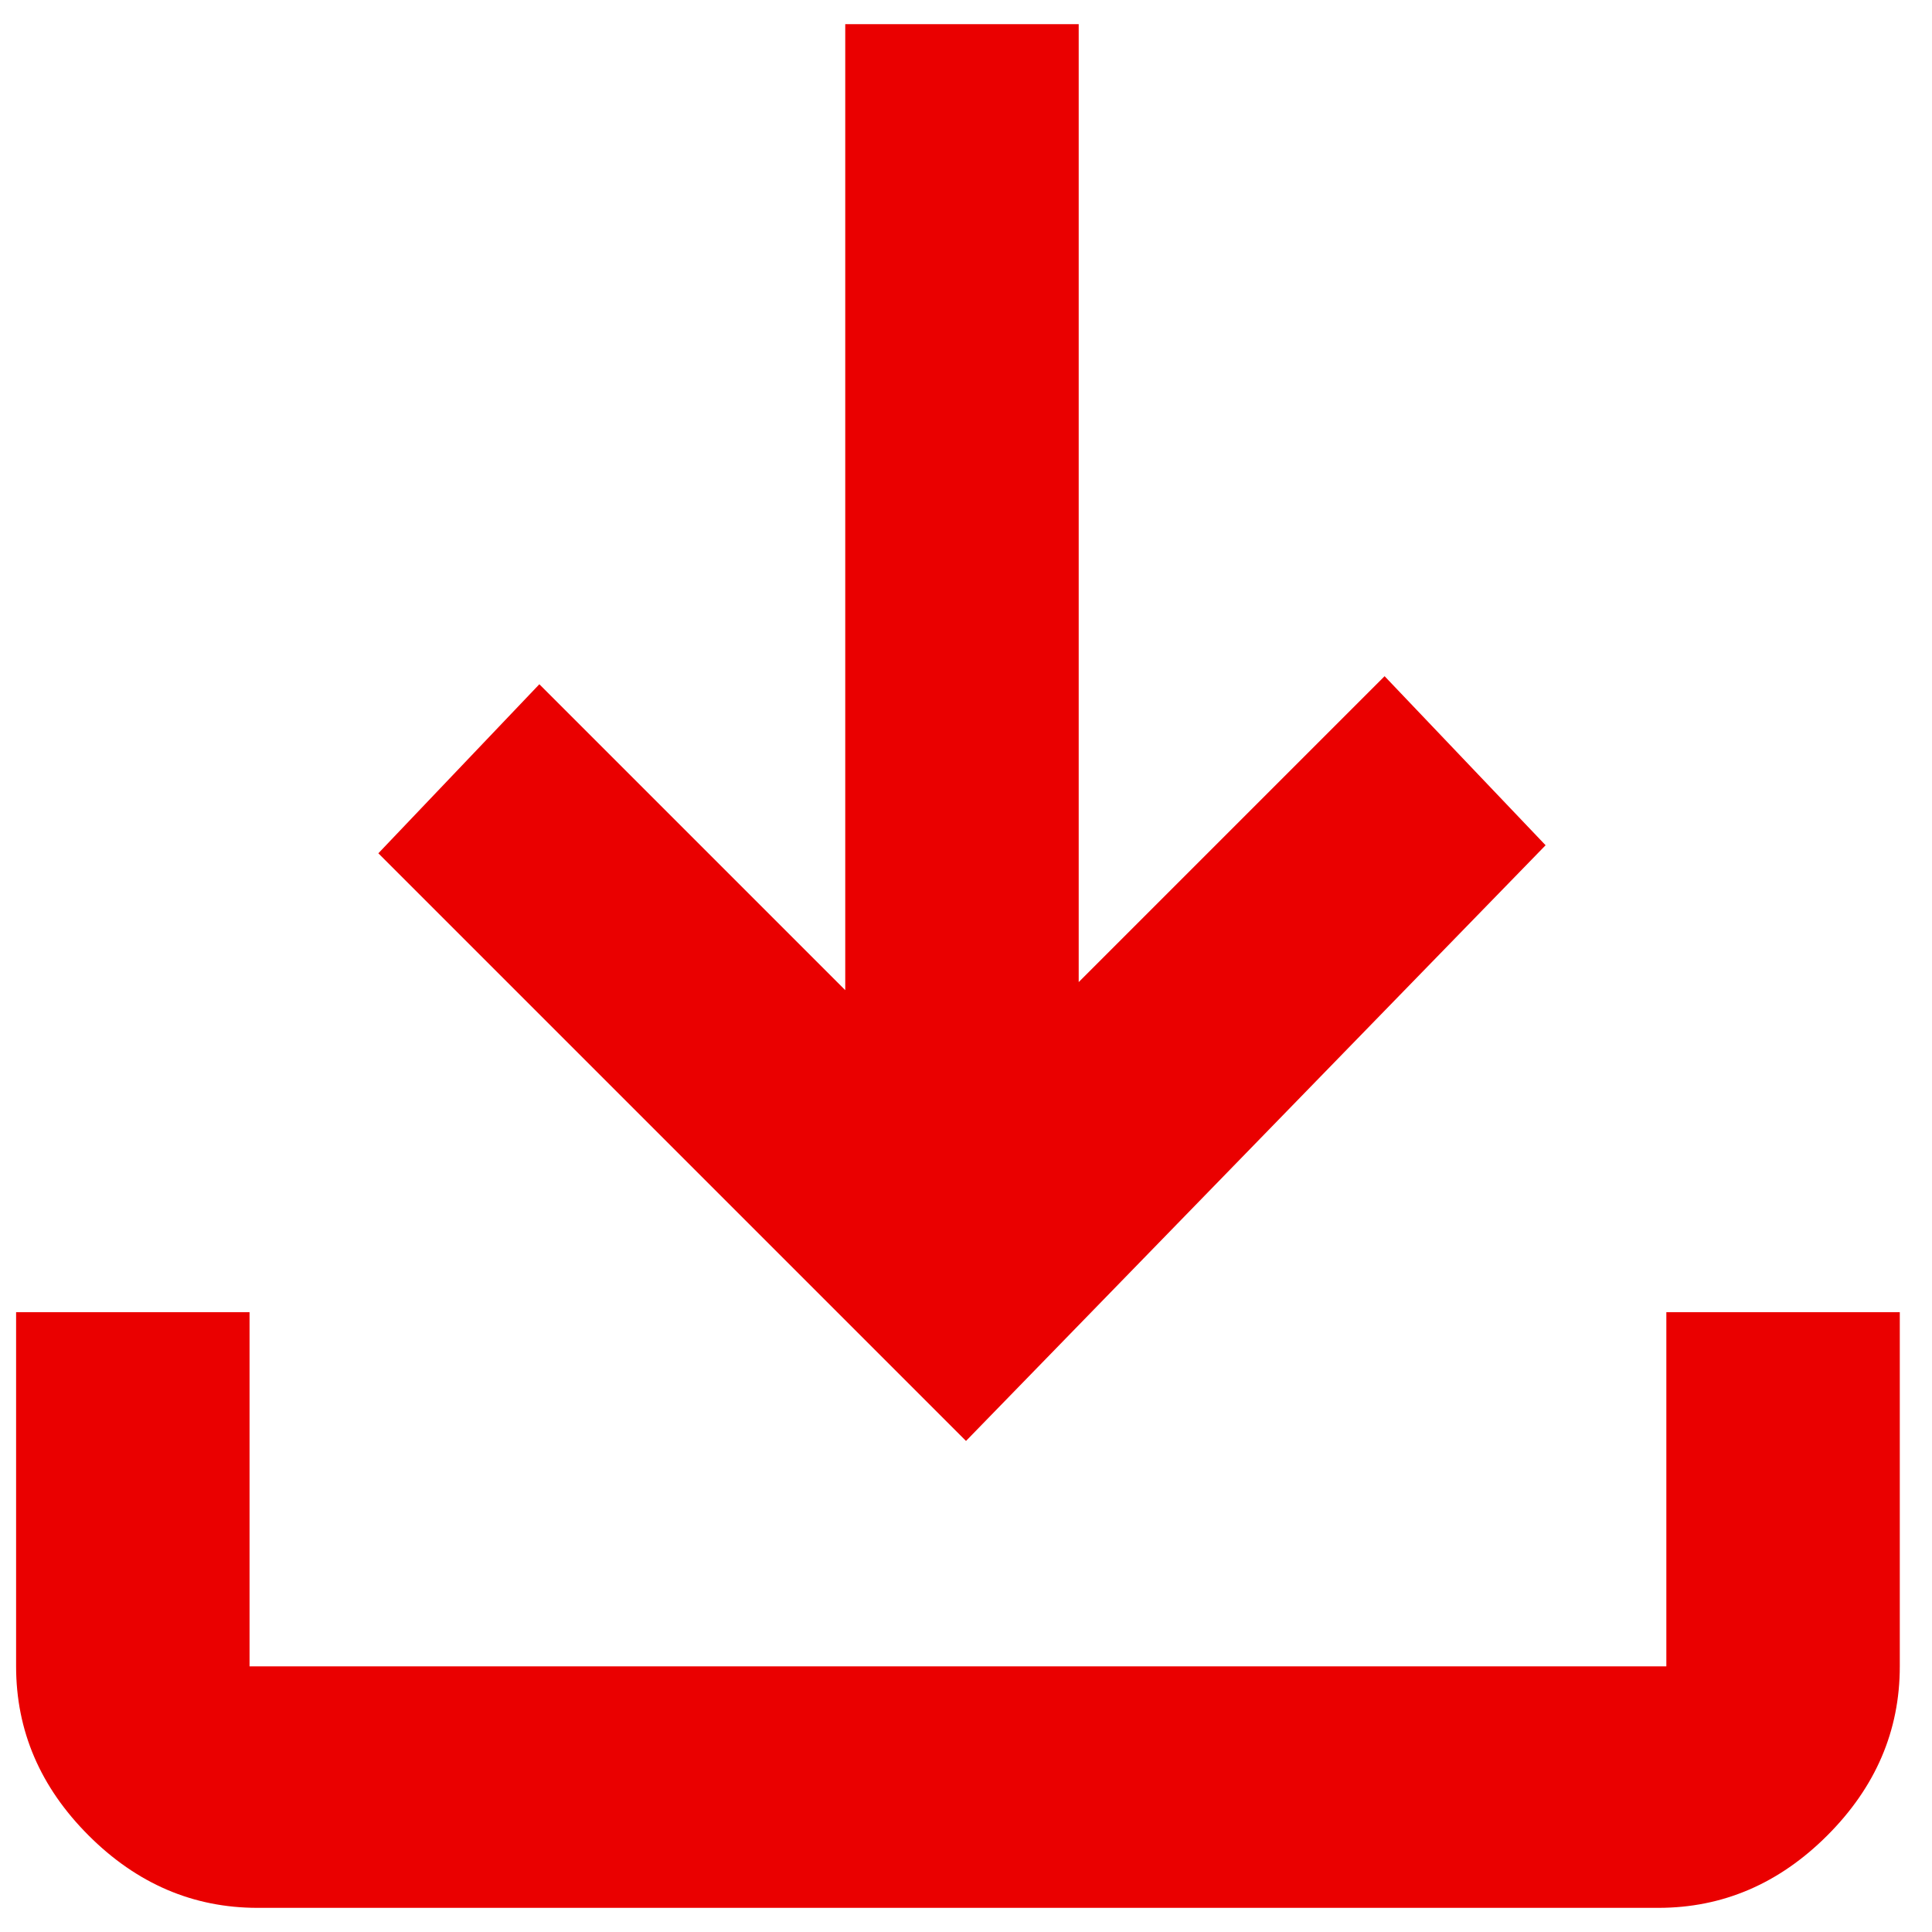 <?xml version="1.0" encoding="utf-8"?>
<!-- Generator: Adobe Illustrator 27.8.1, SVG Export Plug-In . SVG Version: 6.00 Build 0)  -->
<svg version="1.1" id="Vrstva_1" xmlns="http://www.w3.org/2000/svg" xmlns:xlink="http://www.w3.org/1999/xlink" x="0px" y="0px"
	 viewBox="0 0 24 24" style="enable-background:new 0 0 24 24;" xml:space="preserve">
<style type="text/css">
	.st0{fill:#EA0000;}
</style>
<path class="st0" d="M12,17.9l-7.3-7.3l2-2.1l3.8,3.8V0.3h2.9v11.9l3.8-3.8l2,2.1L12,17.9z M3.2,23.7c-0.8,0-1.5-0.3-2.1-0.9
	c-0.6-0.6-0.9-1.3-0.9-2.1v-4.4h2.9v4.4h17.6v-4.4h2.9v4.4c0,0.8-0.3,1.5-0.9,2.1c-0.6,0.6-1.3,0.9-2.1,0.9H3.2z"/>
</svg>
